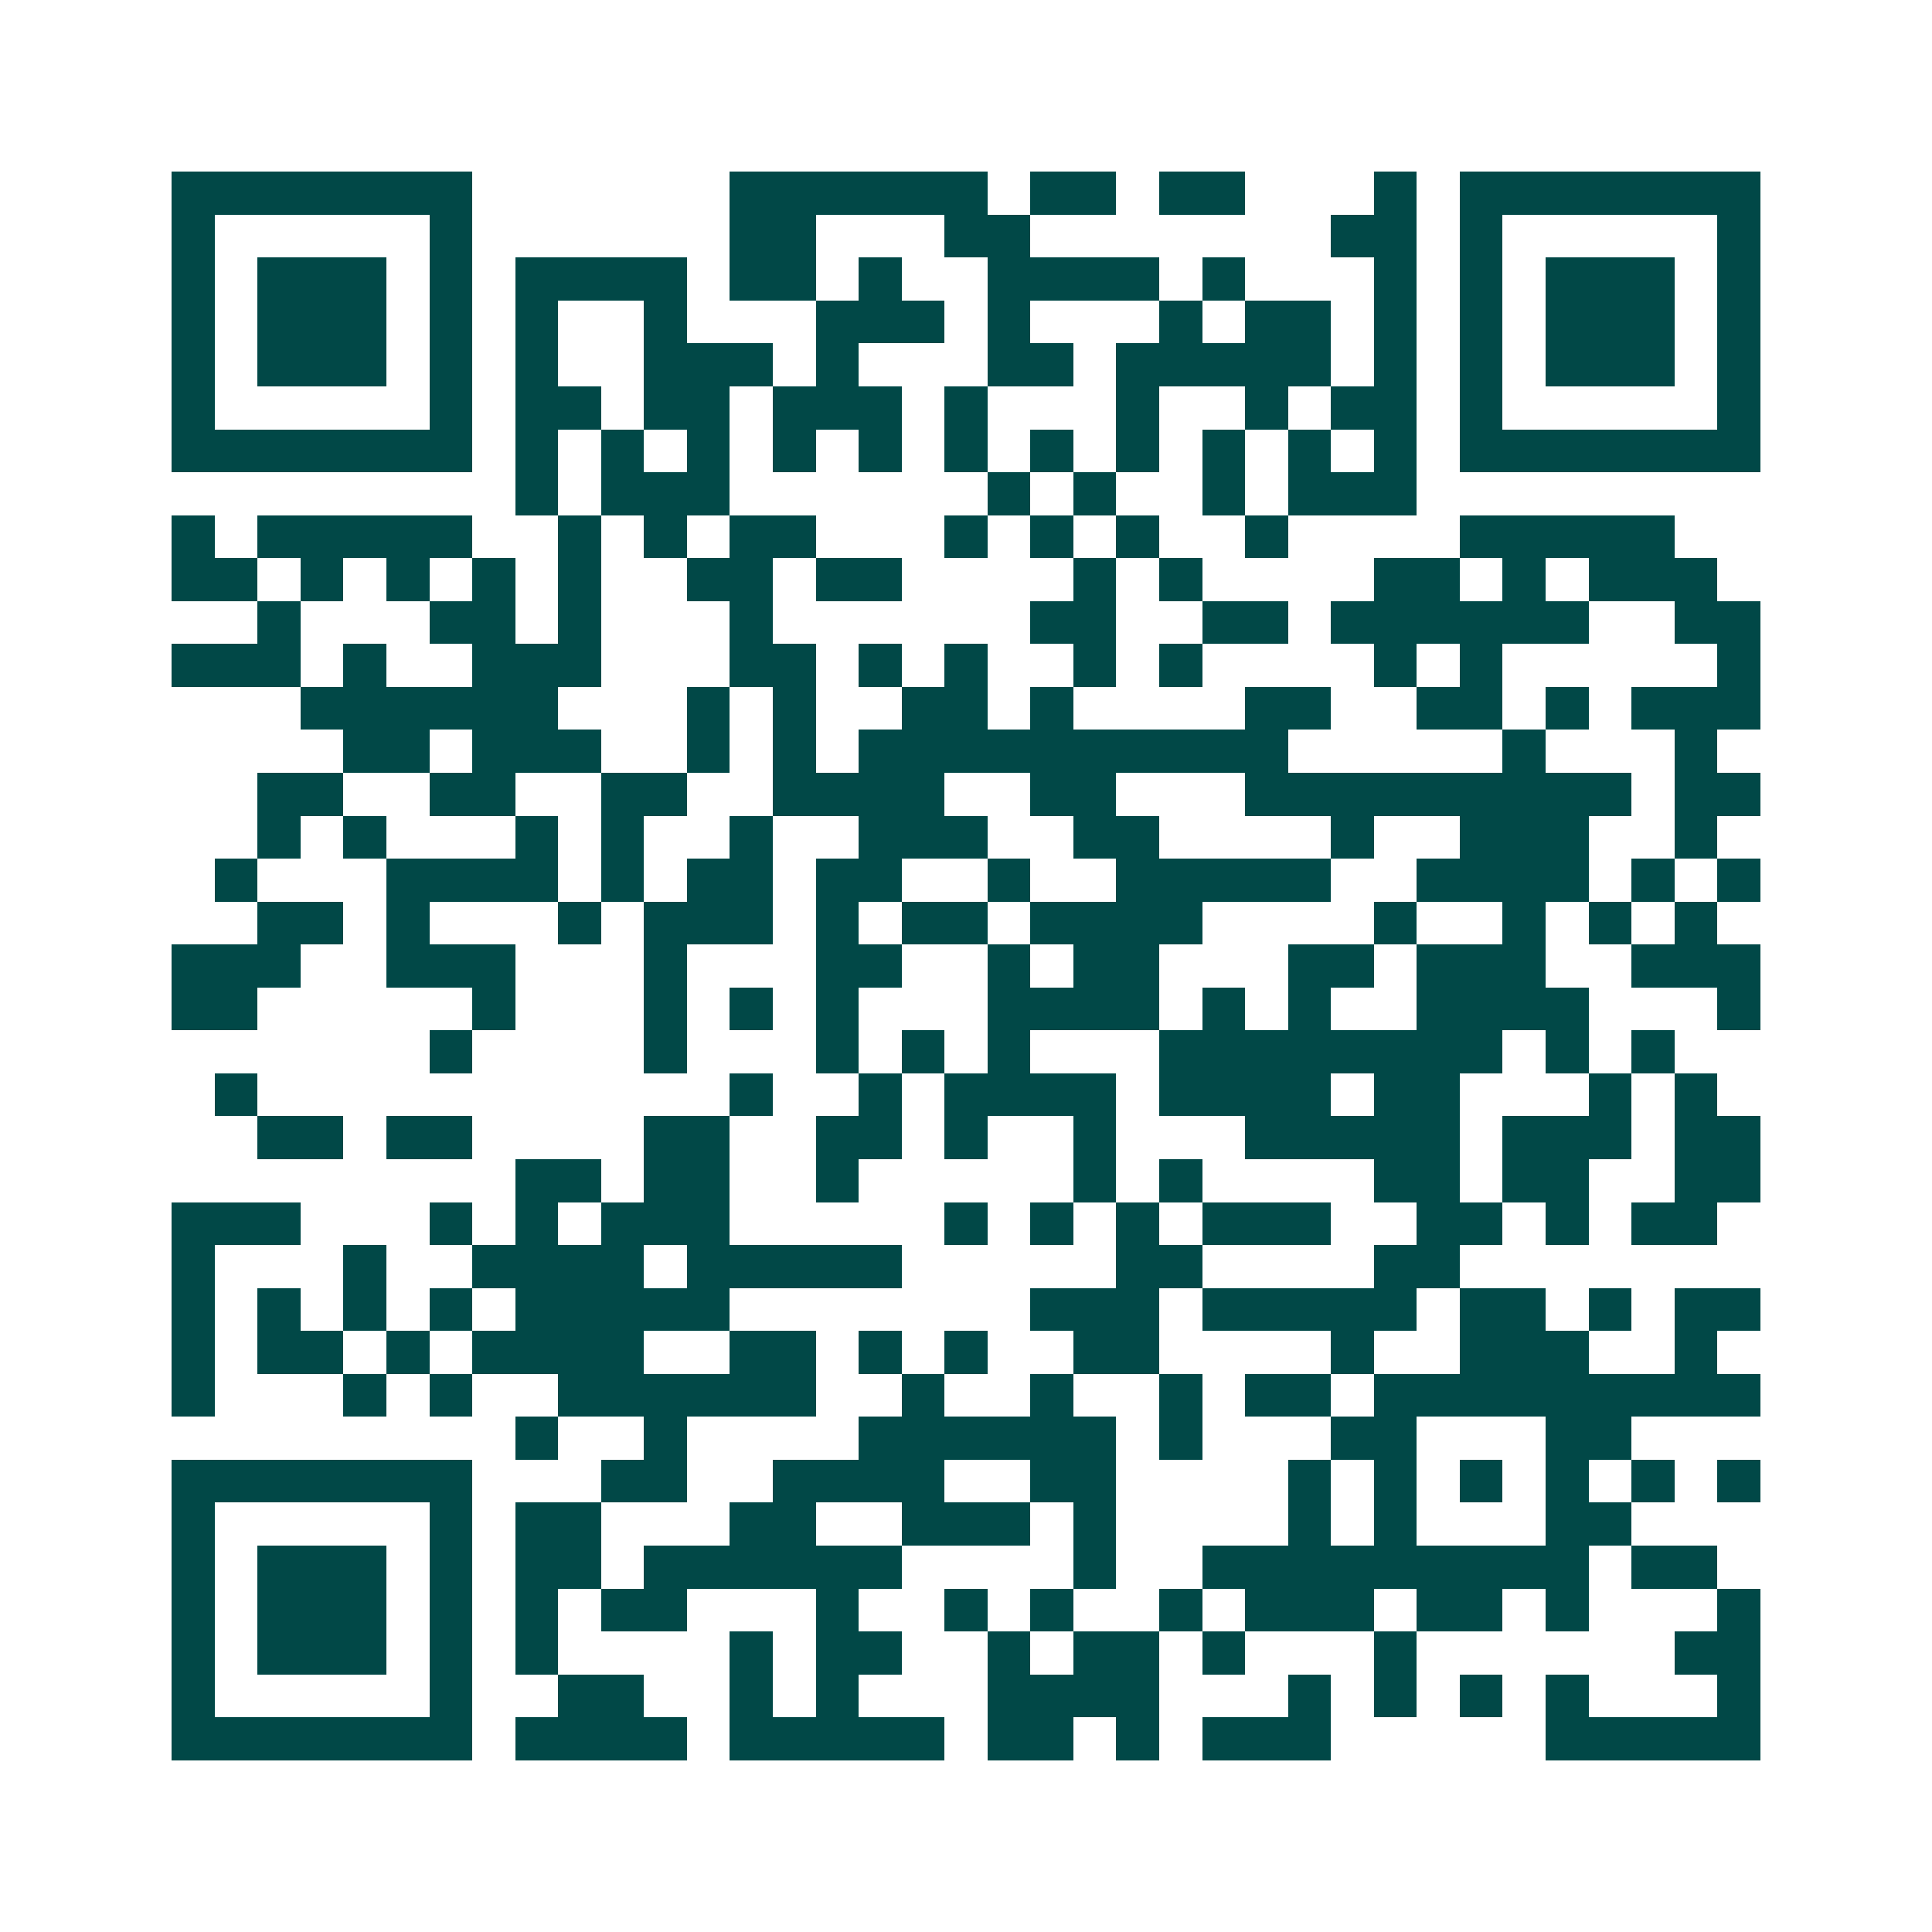<svg xmlns="http://www.w3.org/2000/svg" width="200" height="200" viewBox="0 0 45 45" shape-rendering="crispEdges"><path fill="#ffffff" d="M0 0h45v45H0z"/><path stroke="#014847" d="M4 4.5h7m6 0h6m1 0h2m1 0h2m3 0h1m1 0h7M4 5.5h1m5 0h1m6 0h2m3 0h2m7 0h2m1 0h1m5 0h1M4 6.5h1m1 0h3m1 0h1m1 0h4m1 0h2m1 0h1m2 0h4m1 0h1m3 0h1m1 0h1m1 0h3m1 0h1M4 7.5h1m1 0h3m1 0h1m1 0h1m2 0h1m3 0h3m1 0h1m3 0h1m1 0h2m1 0h1m1 0h1m1 0h3m1 0h1M4 8.5h1m1 0h3m1 0h1m1 0h1m2 0h3m1 0h1m3 0h2m1 0h5m1 0h1m1 0h1m1 0h3m1 0h1M4 9.5h1m5 0h1m1 0h2m1 0h2m1 0h3m1 0h1m3 0h1m2 0h1m1 0h2m1 0h1m5 0h1M4 10.5h7m1 0h1m1 0h1m1 0h1m1 0h1m1 0h1m1 0h1m1 0h1m1 0h1m1 0h1m1 0h1m1 0h1m1 0h7M12 11.5h1m1 0h3m6 0h1m1 0h1m2 0h1m1 0h3M4 12.5h1m1 0h5m2 0h1m1 0h1m1 0h2m3 0h1m1 0h1m1 0h1m2 0h1m4 0h5M4 13.5h2m1 0h1m1 0h1m1 0h1m1 0h1m2 0h2m1 0h2m4 0h1m1 0h1m4 0h2m1 0h1m1 0h3M6 14.5h1m3 0h2m1 0h1m3 0h1m6 0h2m2 0h2m1 0h6m2 0h2M4 15.5h3m1 0h1m2 0h3m3 0h2m1 0h1m1 0h1m2 0h1m1 0h1m4 0h1m1 0h1m5 0h1M7 16.5h6m3 0h1m1 0h1m2 0h2m1 0h1m4 0h2m2 0h2m1 0h1m1 0h3M8 17.5h2m1 0h3m2 0h1m1 0h1m1 0h10m5 0h1m3 0h1M6 18.5h2m2 0h2m2 0h2m2 0h4m2 0h2m3 0h9m1 0h2M6 19.5h1m1 0h1m3 0h1m1 0h1m2 0h1m2 0h3m2 0h2m4 0h1m2 0h3m2 0h1M5 20.5h1m3 0h4m1 0h1m1 0h2m1 0h2m2 0h1m2 0h5m2 0h4m1 0h1m1 0h1M6 21.5h2m1 0h1m3 0h1m1 0h3m1 0h1m1 0h2m1 0h4m4 0h1m2 0h1m1 0h1m1 0h1M4 22.5h3m2 0h3m3 0h1m3 0h2m2 0h1m1 0h2m3 0h2m1 0h3m2 0h3M4 23.5h2m5 0h1m3 0h1m1 0h1m1 0h1m3 0h4m1 0h1m1 0h1m2 0h4m3 0h1M10 24.5h1m4 0h1m3 0h1m1 0h1m1 0h1m3 0h8m1 0h1m1 0h1M5 25.5h1m11 0h1m2 0h1m1 0h4m1 0h4m1 0h2m3 0h1m1 0h1M6 26.5h2m1 0h2m4 0h2m2 0h2m1 0h1m2 0h1m3 0h5m1 0h3m1 0h2M12 27.5h2m1 0h2m2 0h1m5 0h1m1 0h1m4 0h2m1 0h2m2 0h2M4 28.5h3m3 0h1m1 0h1m1 0h3m5 0h1m1 0h1m1 0h1m1 0h3m2 0h2m1 0h1m1 0h2M4 29.5h1m3 0h1m2 0h4m1 0h5m5 0h2m4 0h2M4 30.5h1m1 0h1m1 0h1m1 0h1m1 0h5m7 0h3m1 0h5m1 0h2m1 0h1m1 0h2M4 31.5h1m1 0h2m1 0h1m1 0h4m2 0h2m1 0h1m1 0h1m2 0h2m4 0h1m2 0h3m2 0h1M4 32.5h1m3 0h1m1 0h1m2 0h6m2 0h1m2 0h1m2 0h1m1 0h2m1 0h9M12 33.5h1m2 0h1m4 0h6m1 0h1m3 0h2m3 0h2M4 34.5h7m3 0h2m2 0h4m2 0h2m4 0h1m1 0h1m1 0h1m1 0h1m1 0h1m1 0h1M4 35.5h1m5 0h1m1 0h2m3 0h2m2 0h3m1 0h1m4 0h1m1 0h1m3 0h2M4 36.5h1m1 0h3m1 0h1m1 0h2m1 0h6m4 0h1m2 0h9m1 0h2M4 37.5h1m1 0h3m1 0h1m1 0h1m1 0h2m3 0h1m2 0h1m1 0h1m2 0h1m1 0h3m1 0h2m1 0h1m3 0h1M4 38.5h1m1 0h3m1 0h1m1 0h1m4 0h1m1 0h2m2 0h1m1 0h2m1 0h1m3 0h1m6 0h2M4 39.5h1m5 0h1m2 0h2m2 0h1m1 0h1m3 0h4m3 0h1m1 0h1m1 0h1m1 0h1m3 0h1M4 40.5h7m1 0h4m1 0h5m1 0h2m1 0h1m1 0h3m5 0h5"/></svg>
